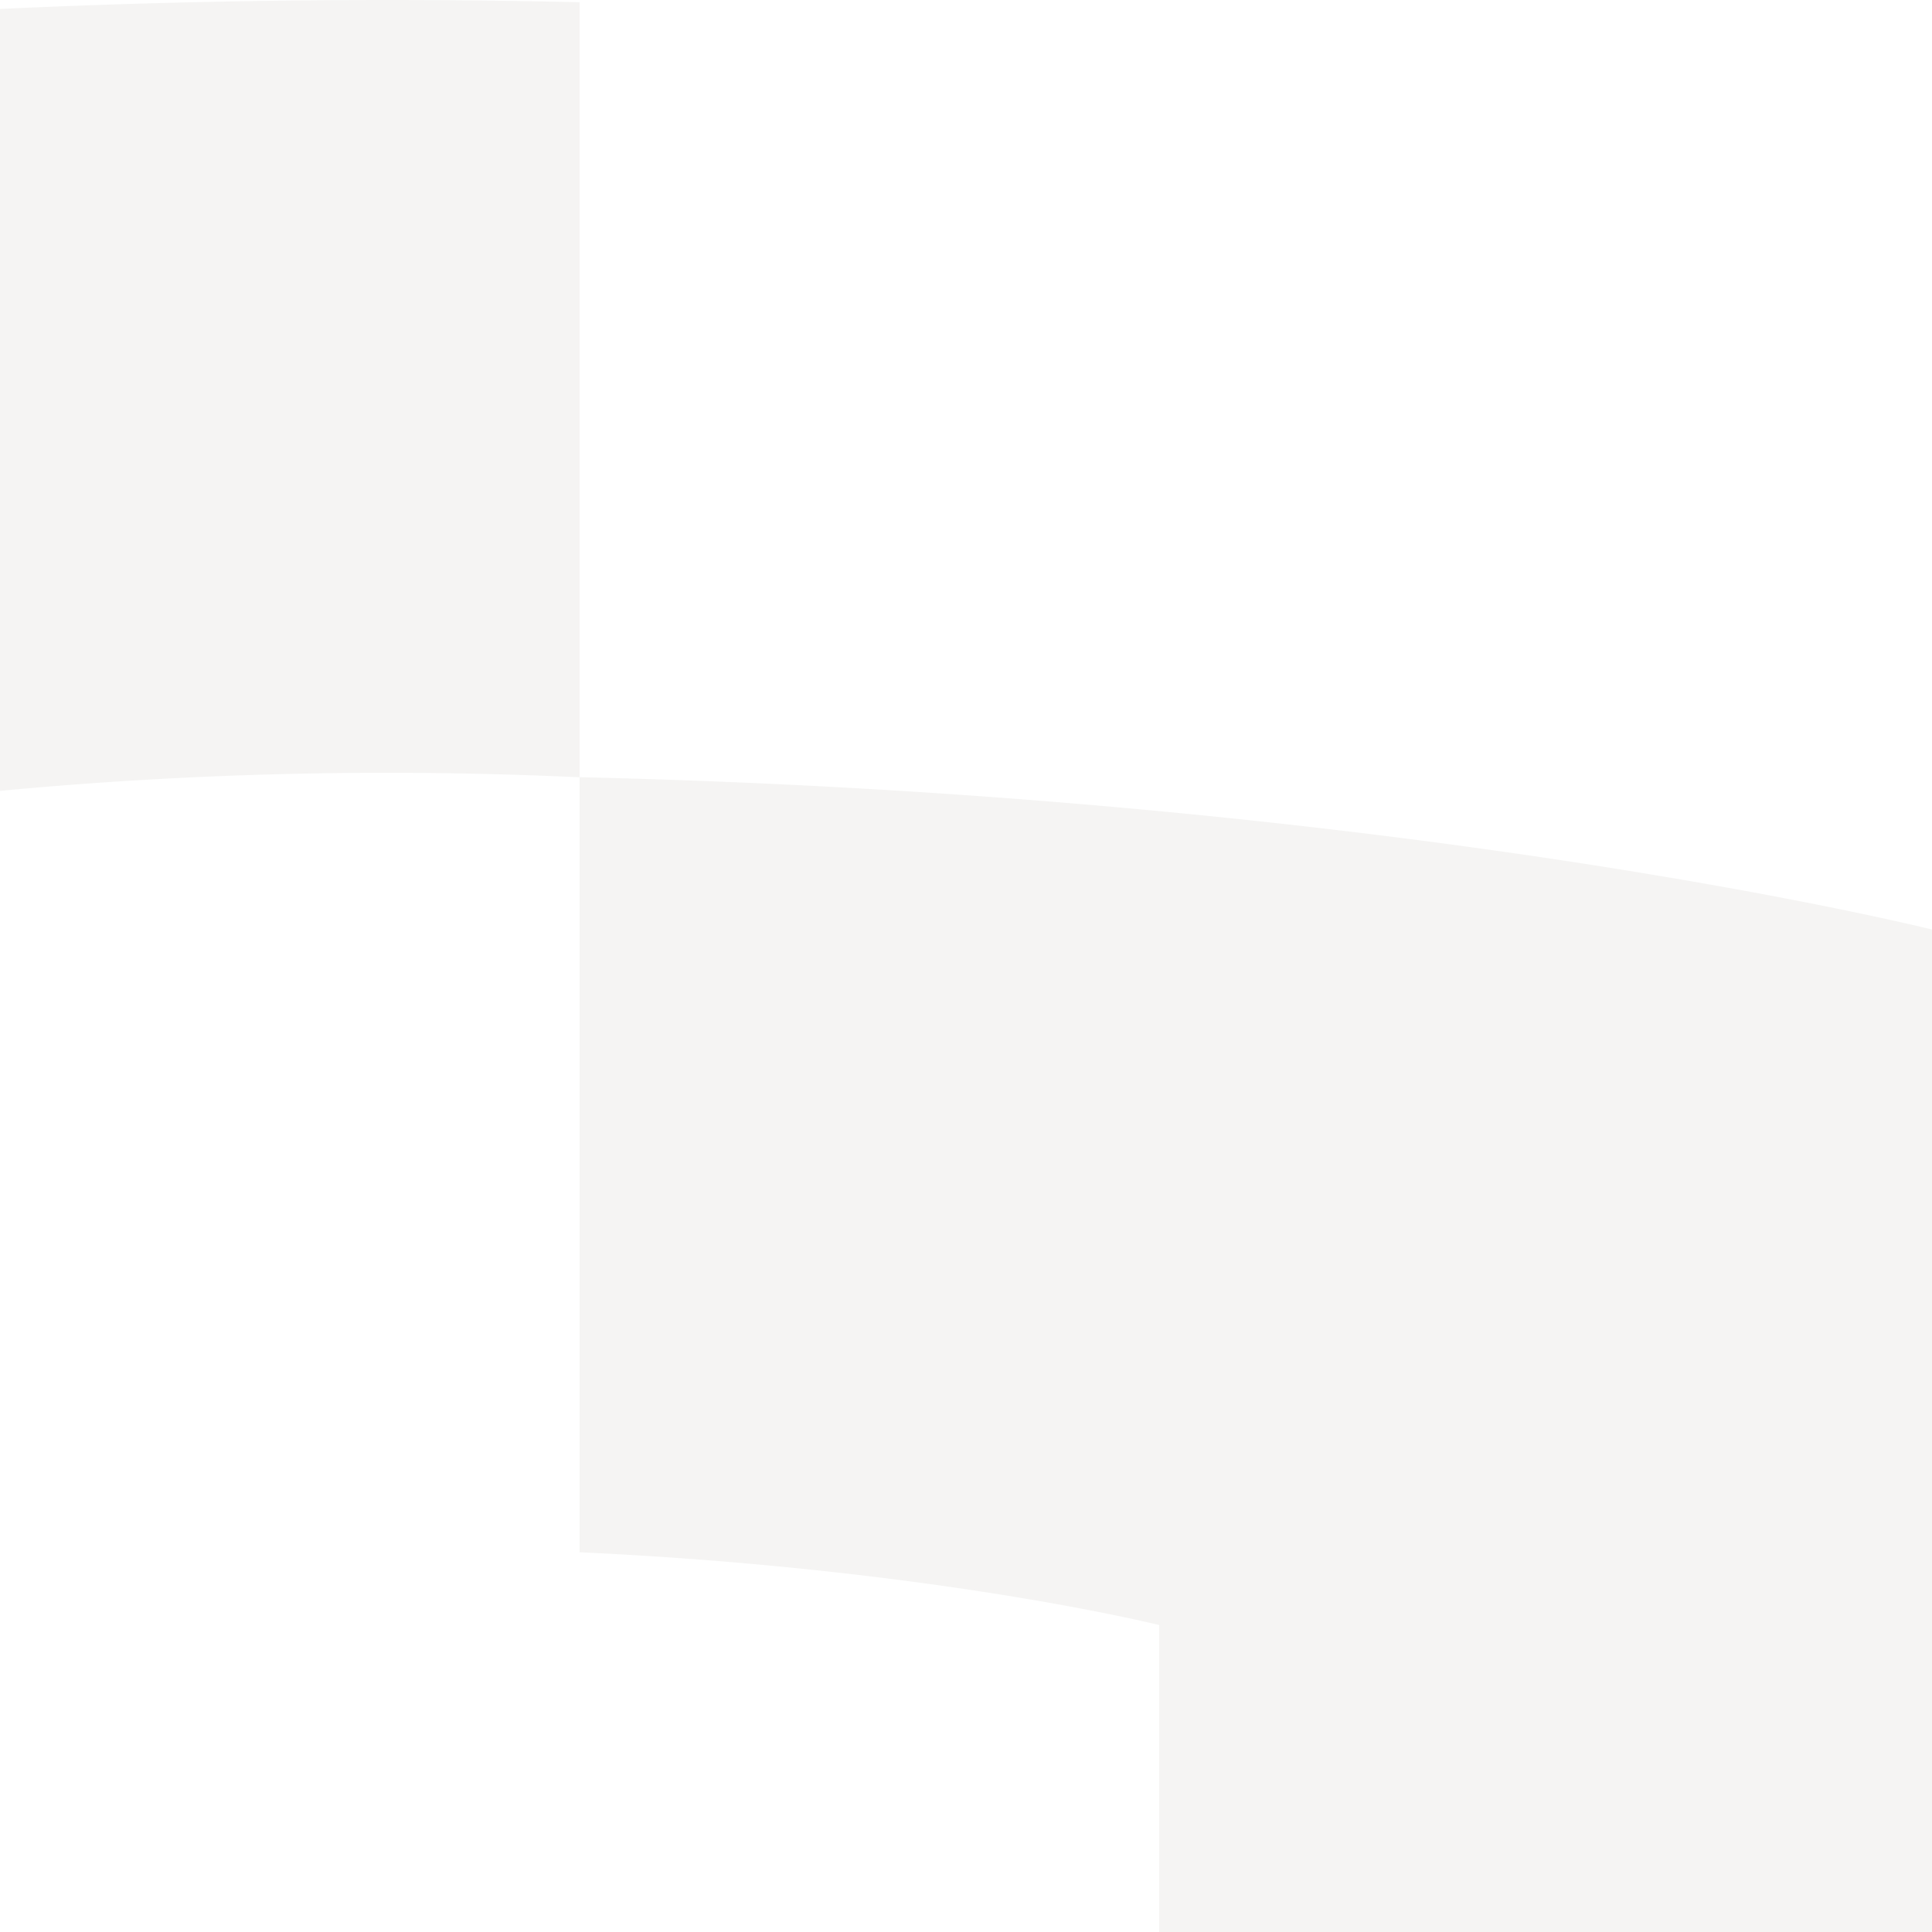 <svg xmlns="http://www.w3.org/2000/svg" width="200" height="200" fill="none" viewBox="0 0 200 200"><g clip-path="url(#a)" opacity=".05"><path fill="#231a01" fill-rule="evenodd" d="M40 0c6.832 0 13.502.08 19.998.231v80.225C144.785 82.421 200 96.225 200 96.225V384c-.059.015-64.044 16-160 16-95.99 0-159.987-15.997-160-16V16c.035-.009 64.027-16 160-16m0 80c-48 0-80 8-80 8v224s32 8 80 8c47.974 0 79.965-7.991 80-8V168.225s-23.318-5.829-60.002-7.536V80.464A431 431 0 0 0 40 80" clip-rule="evenodd"/></g><defs><clipPath id="a"><path fill="#fff" d="M-120 0h320v400h-320z"/></clipPath></defs></svg>